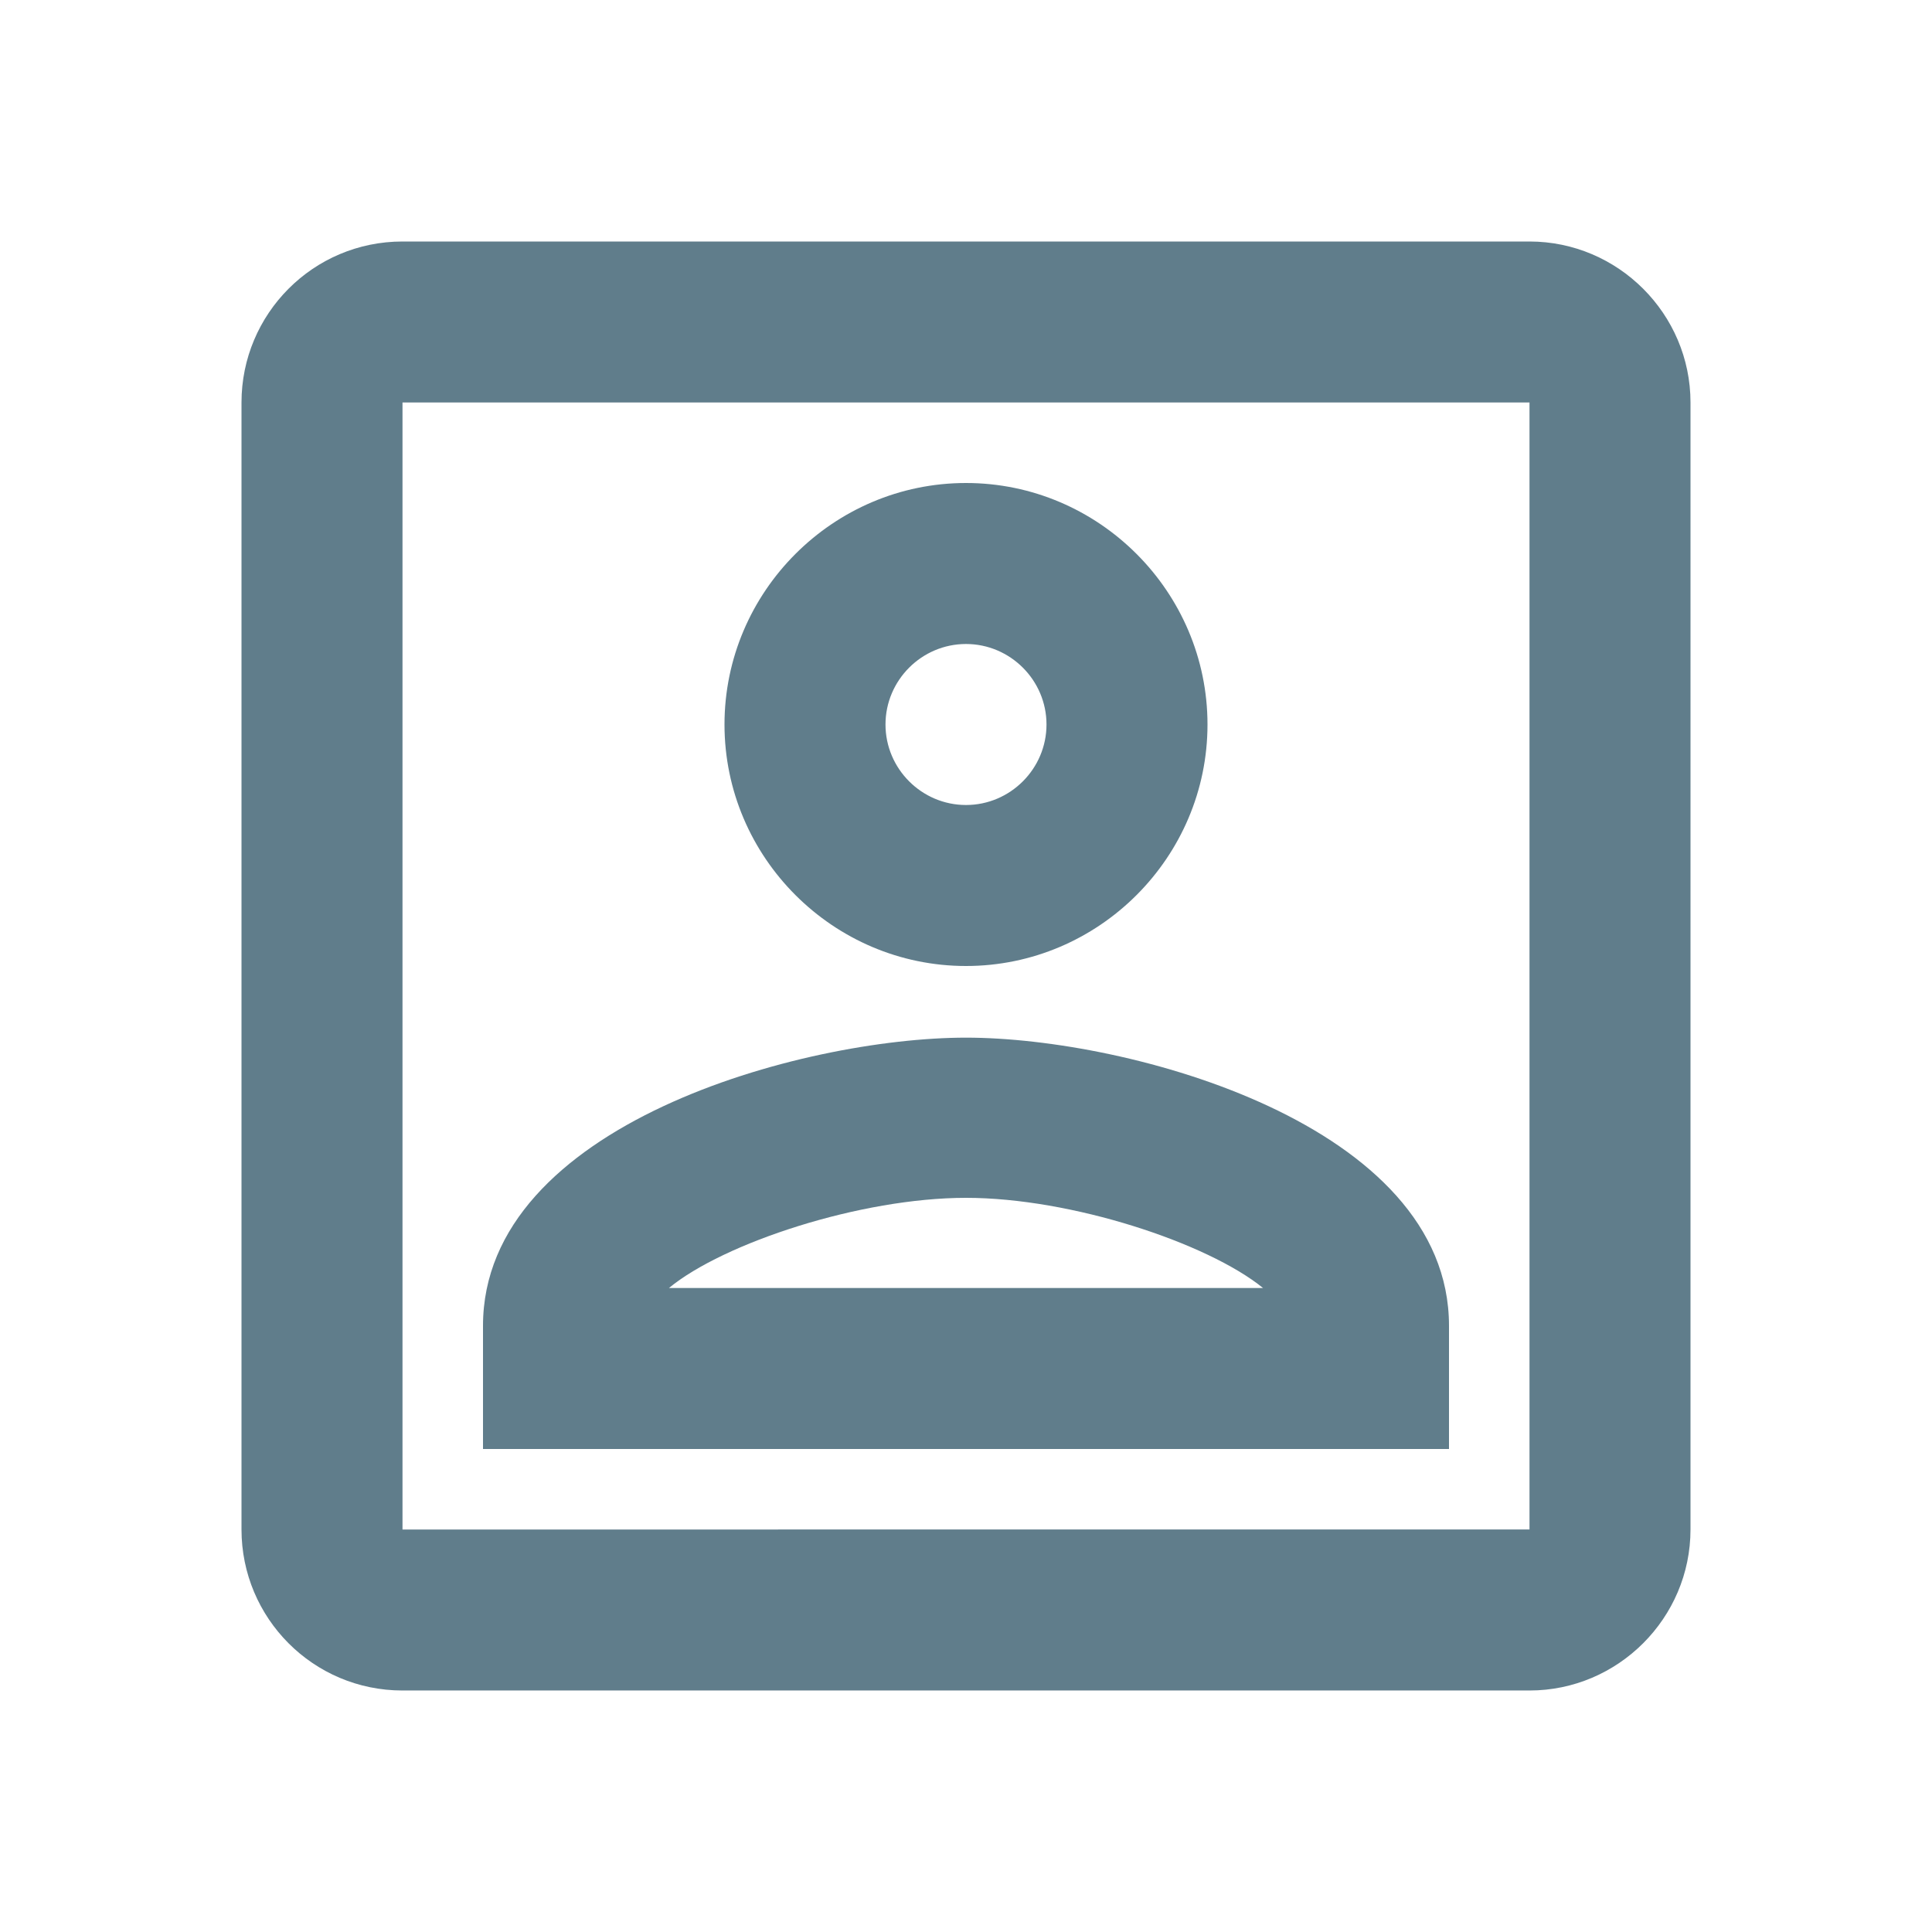 <?xml version="1.0" encoding="UTF-8"?>
<!DOCTYPE svg PUBLIC "-//W3C//DTD SVG 1.1//EN" "http://www.w3.org/Graphics/SVG/1.1/DTD/svg11.dtd">
<svg version="1.1" id="Layer_1" xmlns="http://www.w3.org/2000/svg" xmlns:xlink="http://www.w3.org/1999/xlink" x="0px" y="0px" width="24px" height="24px" viewBox="0 0 24 24" enable-background="new 0 0 24 24" xml:space="preserve">
  <g id="icon">
    <path d="M19,5v14H5V5h14m0,-2H5c-1.11,0,-2,0.9,-2,2v14c0,1.1,0.89,2,2,2h14c1.1,0,2,-0.9,2,-2V5c0,-1.1,-0.9,-2,-2,-2zm-7,9c-1.65,0,-3,-1.35,-3,-3s1.35,-3,3,-3,3,1.35,3,3,-1.35,3,-3,3zm0,-4c-0.55,0,-1,0.45,-1,1s0.45,1,1,1,1,-0.45,1,-1,-0.45,-1,-1,-1zm6,10H6v-1.53c0,-2.5,3.97,-3.58,6,-3.58s6,1.08,6,3.58V18zm-9.69,-2h7.38c-0.69,-0.56,-2.38,-1.12,-3.69,-1.12s-3.01,0.56,-3.69,1.12z" fill="#607D8B"/>
  </g>
</svg>
